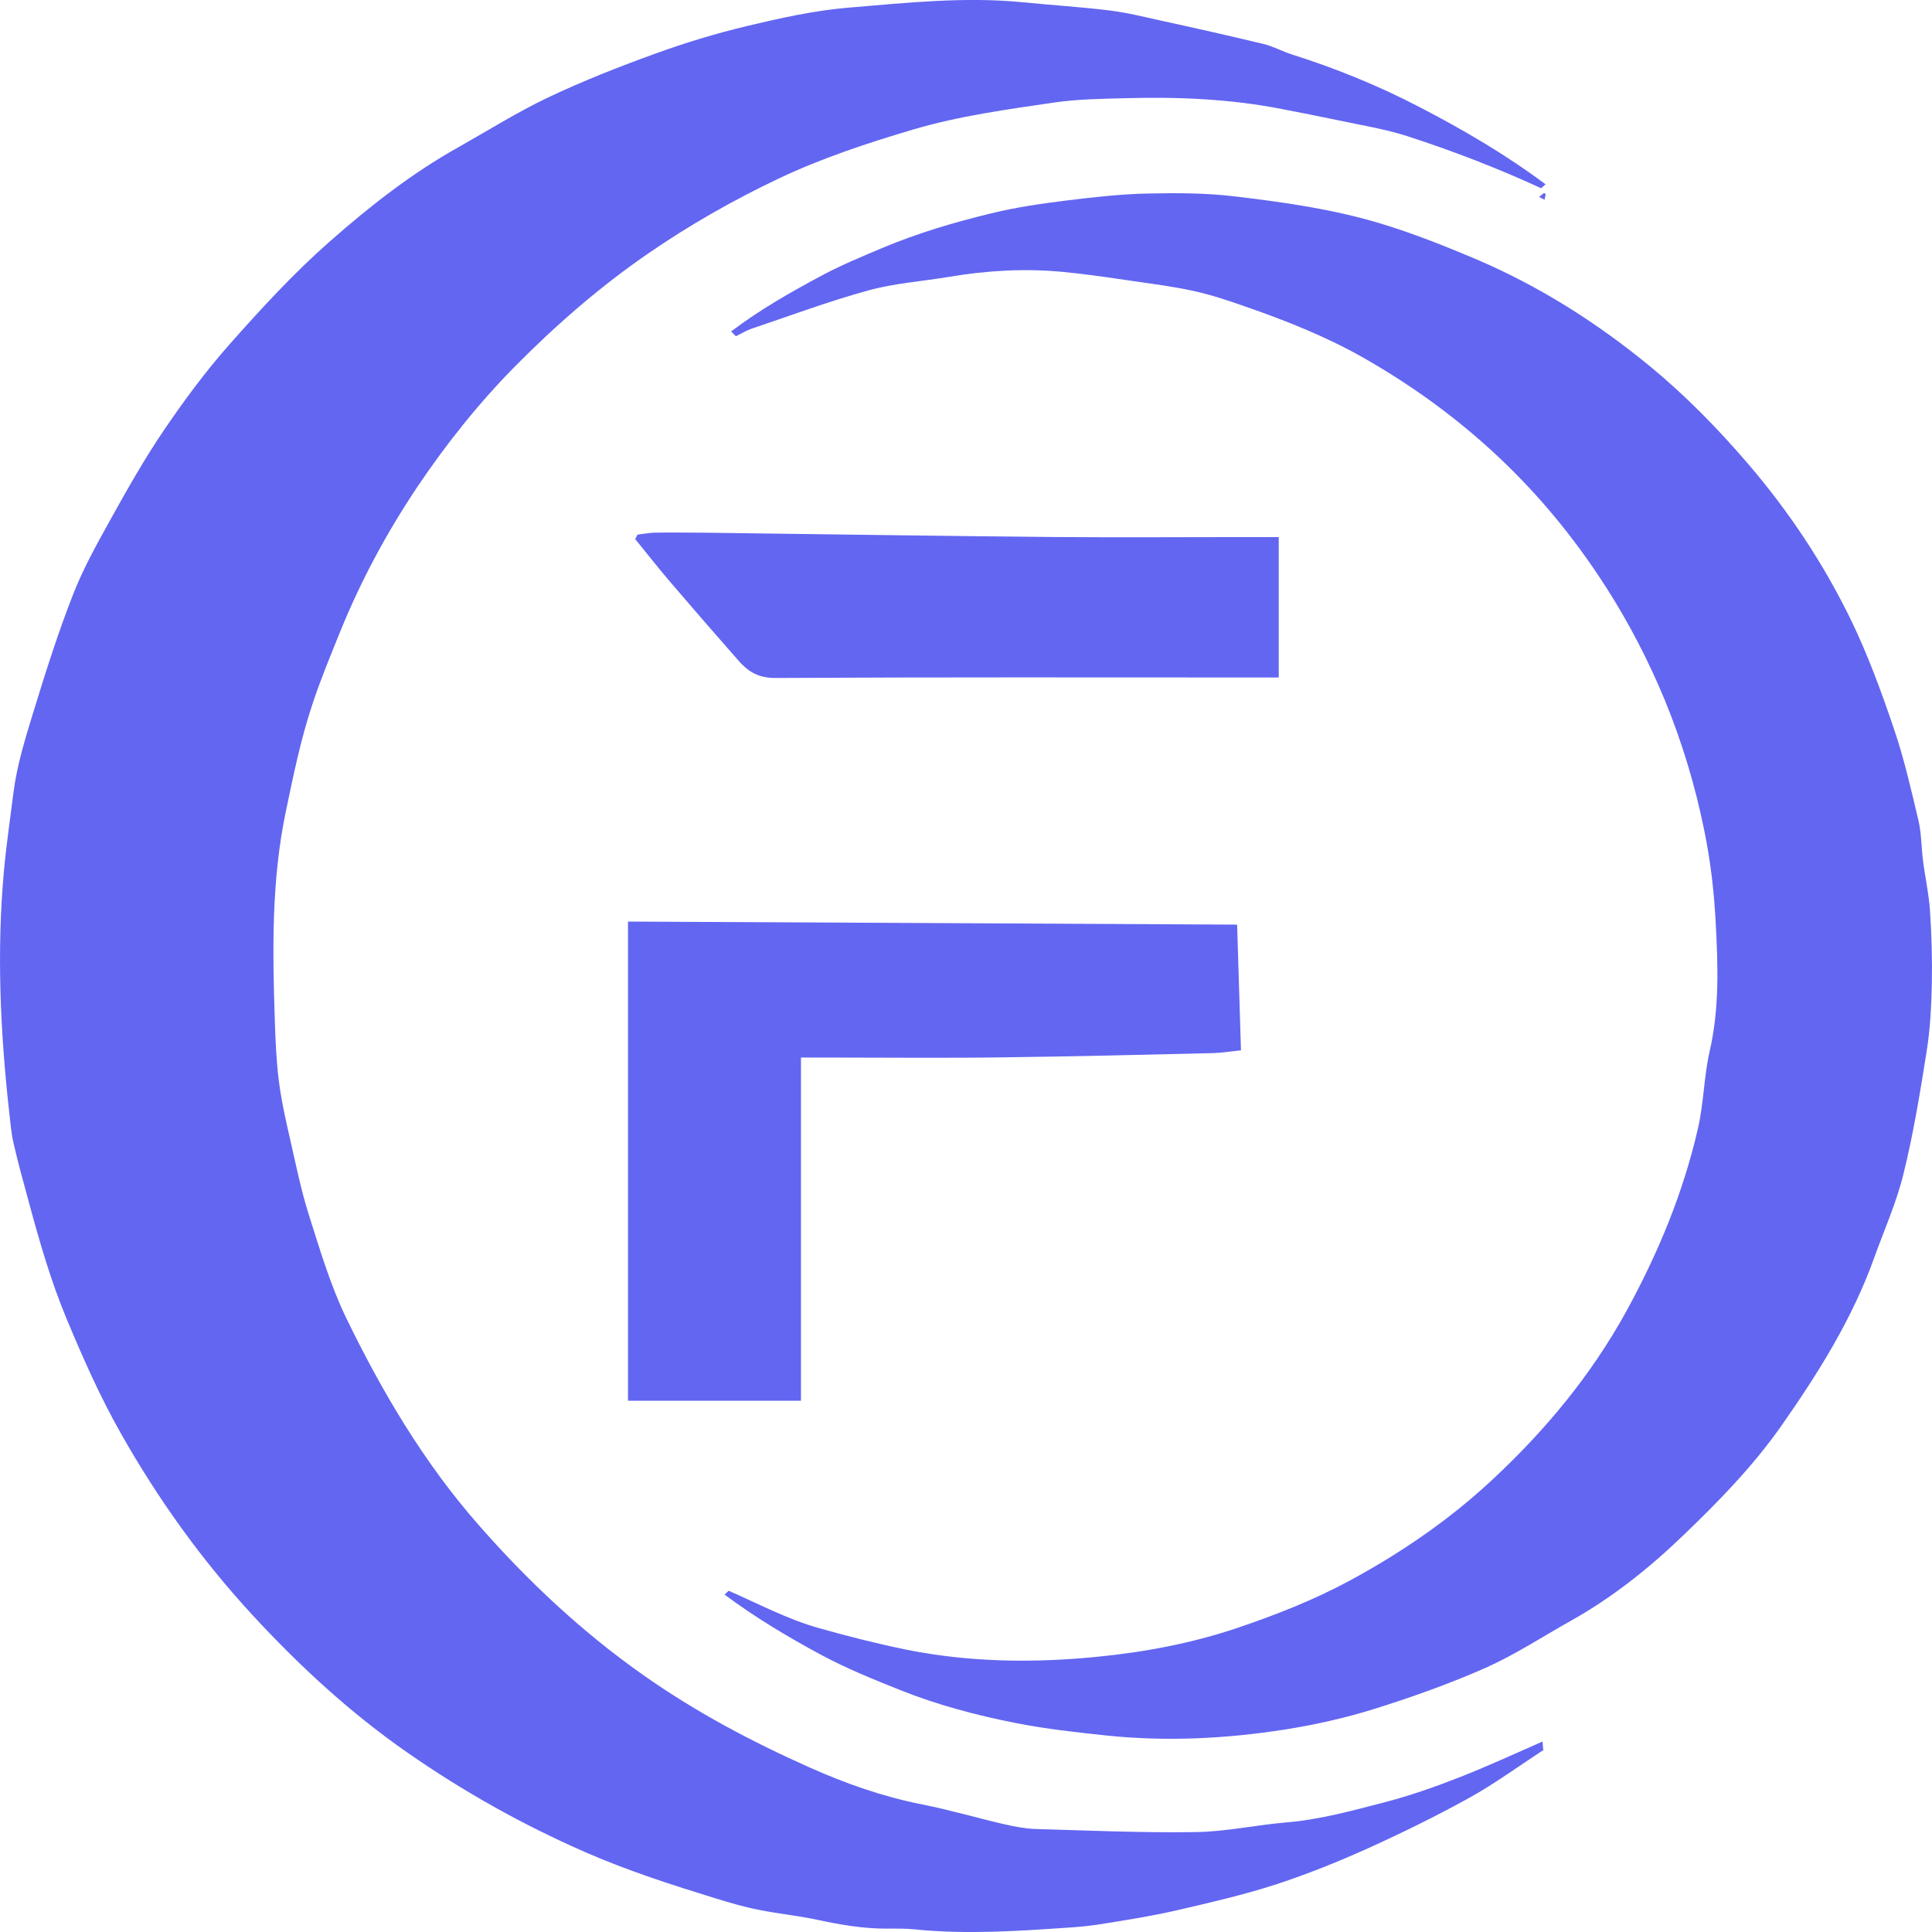 <svg width="24" height="24" viewBox="0 0 24 24" fill="none" xmlns="http://www.w3.org/2000/svg">
<g id="Frame" clip-path="url(#clip0_557_58593)">
<path id="Vector" d="M19.174 21.739C18.868 21.938 18.573 22.155 18.256 22.331C17.848 22.557 17.427 22.764 17.001 22.957C16.626 23.126 16.242 23.281 15.85 23.409C15.451 23.538 15.041 23.633 14.633 23.727C14.326 23.799 14.014 23.848 13.703 23.898C13.553 23.923 13.4 23.938 13.248 23.947C12.623 23.99 11.997 24.031 11.37 23.968C11.249 23.955 11.126 23.958 11.003 23.958C10.716 23.958 10.437 23.909 10.156 23.849C9.914 23.797 9.665 23.773 9.423 23.724C9.247 23.69 9.075 23.639 8.904 23.587C8.351 23.416 7.801 23.241 7.268 23.007C6.492 22.668 5.752 22.253 5.058 21.769C4.35 21.277 3.717 20.692 3.133 20.059C2.5 19.372 1.961 18.619 1.502 17.807C1.243 17.351 1.033 16.875 0.832 16.394C0.632 15.917 0.491 15.424 0.357 14.928C0.291 14.687 0.224 14.445 0.168 14.2C0.138 14.071 0.129 13.937 0.113 13.803C0.003 12.809 -0.042 11.818 0.049 10.818C0.079 10.491 0.127 10.166 0.168 9.84C0.211 9.507 0.312 9.179 0.412 8.853C0.562 8.364 0.717 7.873 0.904 7.394C1.031 7.066 1.207 6.752 1.379 6.442C1.586 6.069 1.798 5.695 2.037 5.343C2.289 4.972 2.559 4.607 2.857 4.271C3.249 3.829 3.651 3.391 4.095 3.001C4.591 2.564 5.114 2.153 5.696 1.828C6.066 1.619 6.428 1.392 6.81 1.21C7.239 1.007 7.684 0.831 8.133 0.669C8.511 0.531 8.897 0.415 9.289 0.321C9.7 0.223 10.12 0.13 10.541 0.095C11.263 0.035 11.987 -0.044 12.714 0.029C13.068 0.064 13.422 0.086 13.775 0.129C13.987 0.154 14.196 0.206 14.403 0.252C14.834 0.346 15.266 0.443 15.695 0.546C15.818 0.576 15.931 0.639 16.05 0.677C16.594 0.849 17.12 1.063 17.626 1.326C18.175 1.61 18.706 1.921 19.2 2.29C19.181 2.306 19.163 2.322 19.144 2.338C18.602 2.088 18.045 1.874 17.478 1.69C17.202 1.602 16.912 1.556 16.628 1.495C16.396 1.446 16.164 1.401 15.931 1.356C15.285 1.228 14.631 1.202 13.976 1.22C13.685 1.228 13.393 1.231 13.107 1.272C12.513 1.359 11.918 1.439 11.34 1.61C10.77 1.779 10.21 1.964 9.673 2.218C9.108 2.486 8.568 2.794 8.053 3.148C7.452 3.562 6.906 4.037 6.394 4.555C5.943 5.013 5.544 5.514 5.187 6.044C4.806 6.613 4.481 7.216 4.224 7.851C4.104 8.148 3.981 8.444 3.881 8.748C3.736 9.182 3.645 9.63 3.551 10.079C3.371 10.938 3.385 11.806 3.414 12.677C3.422 12.929 3.433 13.185 3.465 13.436C3.497 13.682 3.552 13.927 3.608 14.17C3.678 14.478 3.741 14.789 3.836 15.089C3.973 15.521 4.103 15.961 4.299 16.369C4.744 17.285 5.26 18.161 5.938 18.935C6.552 19.637 7.227 20.271 7.992 20.809C8.64 21.266 9.335 21.634 10.057 21.956C10.505 22.156 10.968 22.319 11.454 22.415C11.799 22.483 12.135 22.583 12.478 22.662C12.601 22.69 12.729 22.715 12.855 22.72C13.518 22.739 14.183 22.769 14.846 22.759C15.223 22.755 15.598 22.671 15.976 22.639C16.389 22.605 16.786 22.496 17.183 22.393C17.502 22.311 17.814 22.202 18.12 22.082C18.473 21.945 18.816 21.785 19.162 21.634C19.165 21.665 19.166 21.698 19.17 21.73L19.174 21.739Z" fill="#6366F1"/>
<path id="Vector_2" d="M9.083 4.117C9.436 3.849 9.819 3.631 10.206 3.424C10.451 3.293 10.709 3.186 10.966 3.078C11.402 2.895 11.856 2.761 12.314 2.65C12.625 2.574 12.945 2.528 13.262 2.489C13.594 2.448 13.926 2.411 14.259 2.404C14.625 2.396 14.995 2.397 15.358 2.442C15.965 2.514 16.573 2.601 17.161 2.78C17.556 2.9 17.942 3.053 18.323 3.214C19.12 3.552 19.848 4.014 20.517 4.567C20.95 4.926 21.342 5.327 21.711 5.757C22.225 6.356 22.657 7.007 23 7.715C23.207 8.144 23.372 8.596 23.526 9.05C23.653 9.421 23.74 9.807 23.831 10.189C23.87 10.354 23.867 10.527 23.889 10.695C23.915 10.9 23.961 11.104 23.975 11.311C23.995 11.613 24.004 11.916 23.998 12.22C23.992 12.499 23.978 12.781 23.934 13.057C23.853 13.568 23.77 14.08 23.646 14.581C23.559 14.938 23.406 15.279 23.281 15.627C23.009 16.385 22.587 17.058 22.128 17.713C21.776 18.214 21.353 18.648 20.915 19.068C20.49 19.478 20.029 19.846 19.512 20.135C19.162 20.331 18.823 20.554 18.458 20.717C18.008 20.916 17.54 21.082 17.072 21.229C16.708 21.342 16.329 21.428 15.953 21.486C15.222 21.6 14.483 21.636 13.744 21.559C13.369 21.519 12.992 21.478 12.623 21.405C12.133 21.309 11.65 21.181 11.183 20.995C10.845 20.86 10.509 20.724 10.189 20.551C9.777 20.329 9.377 20.089 9 19.808L9.052 19.761C9.422 19.923 9.78 20.114 10.173 20.225C10.53 20.326 10.887 20.416 11.25 20.491C12.037 20.65 12.83 20.66 13.623 20.582C14.216 20.524 14.798 20.415 15.367 20.224C15.845 20.062 16.314 19.879 16.759 19.639C17.404 19.291 18.006 18.879 18.542 18.378C19.197 17.768 19.765 17.084 20.2 16.294C20.597 15.571 20.912 14.813 21.095 14.007C21.165 13.697 21.167 13.372 21.237 13.064C21.361 12.526 21.342 11.986 21.312 11.445C21.292 11.066 21.247 10.684 21.17 10.312C21.058 9.757 20.893 9.213 20.678 8.69C20.478 8.208 20.24 7.748 19.959 7.307C19.544 6.657 19.058 6.074 18.489 5.561C18.011 5.129 17.492 4.76 16.933 4.442C16.465 4.177 15.972 3.982 15.467 3.807C15.259 3.734 15.048 3.663 14.834 3.616C14.576 3.559 14.314 3.526 14.051 3.488C13.767 3.446 13.483 3.404 13.197 3.377C12.726 3.333 12.258 3.36 11.791 3.439C11.456 3.495 11.112 3.518 10.786 3.608C10.297 3.742 9.819 3.921 9.337 4.083C9.269 4.107 9.206 4.145 9.142 4.177L9.081 4.117H9.083Z" fill="#6366F1"/>
<path id="Vector_3" d="M15.368 11.487C15.385 12.031 15.401 12.532 15.416 13.048C15.293 13.06 15.182 13.079 15.073 13.082C14.2 13.103 13.324 13.124 12.45 13.135C11.704 13.145 10.957 13.137 10.211 13.137H9.95V17.4H7.801V11.448C10.318 11.461 12.832 11.473 15.368 11.486V11.487ZM7.923 6.641C7.992 6.633 8.06 6.619 8.129 6.617C8.33 6.614 8.531 6.616 8.731 6.617C10.183 6.635 11.634 6.658 13.087 6.671C13.937 6.678 14.787 6.671 15.637 6.672H15.885V8.416H15.621C13.622 8.416 11.625 8.411 9.627 8.422C9.411 8.422 9.285 8.335 9.168 8.2C8.882 7.875 8.598 7.547 8.316 7.218C8.171 7.048 8.033 6.871 7.891 6.697C7.901 6.677 7.911 6.658 7.921 6.638L7.923 6.641ZM19.201 2.414C19.196 2.436 19.192 2.458 19.187 2.481C19.164 2.47 19.142 2.459 19.119 2.447C19.139 2.431 19.157 2.416 19.177 2.4C19.189 2.4 19.197 2.403 19.201 2.414Z" fill="#6366F1"/>
</g>
<defs>
<clipPath id="clip0_557_58593">
<rect width="24" height="24" fill="white"/>
</clipPath>
</defs>
</svg>
